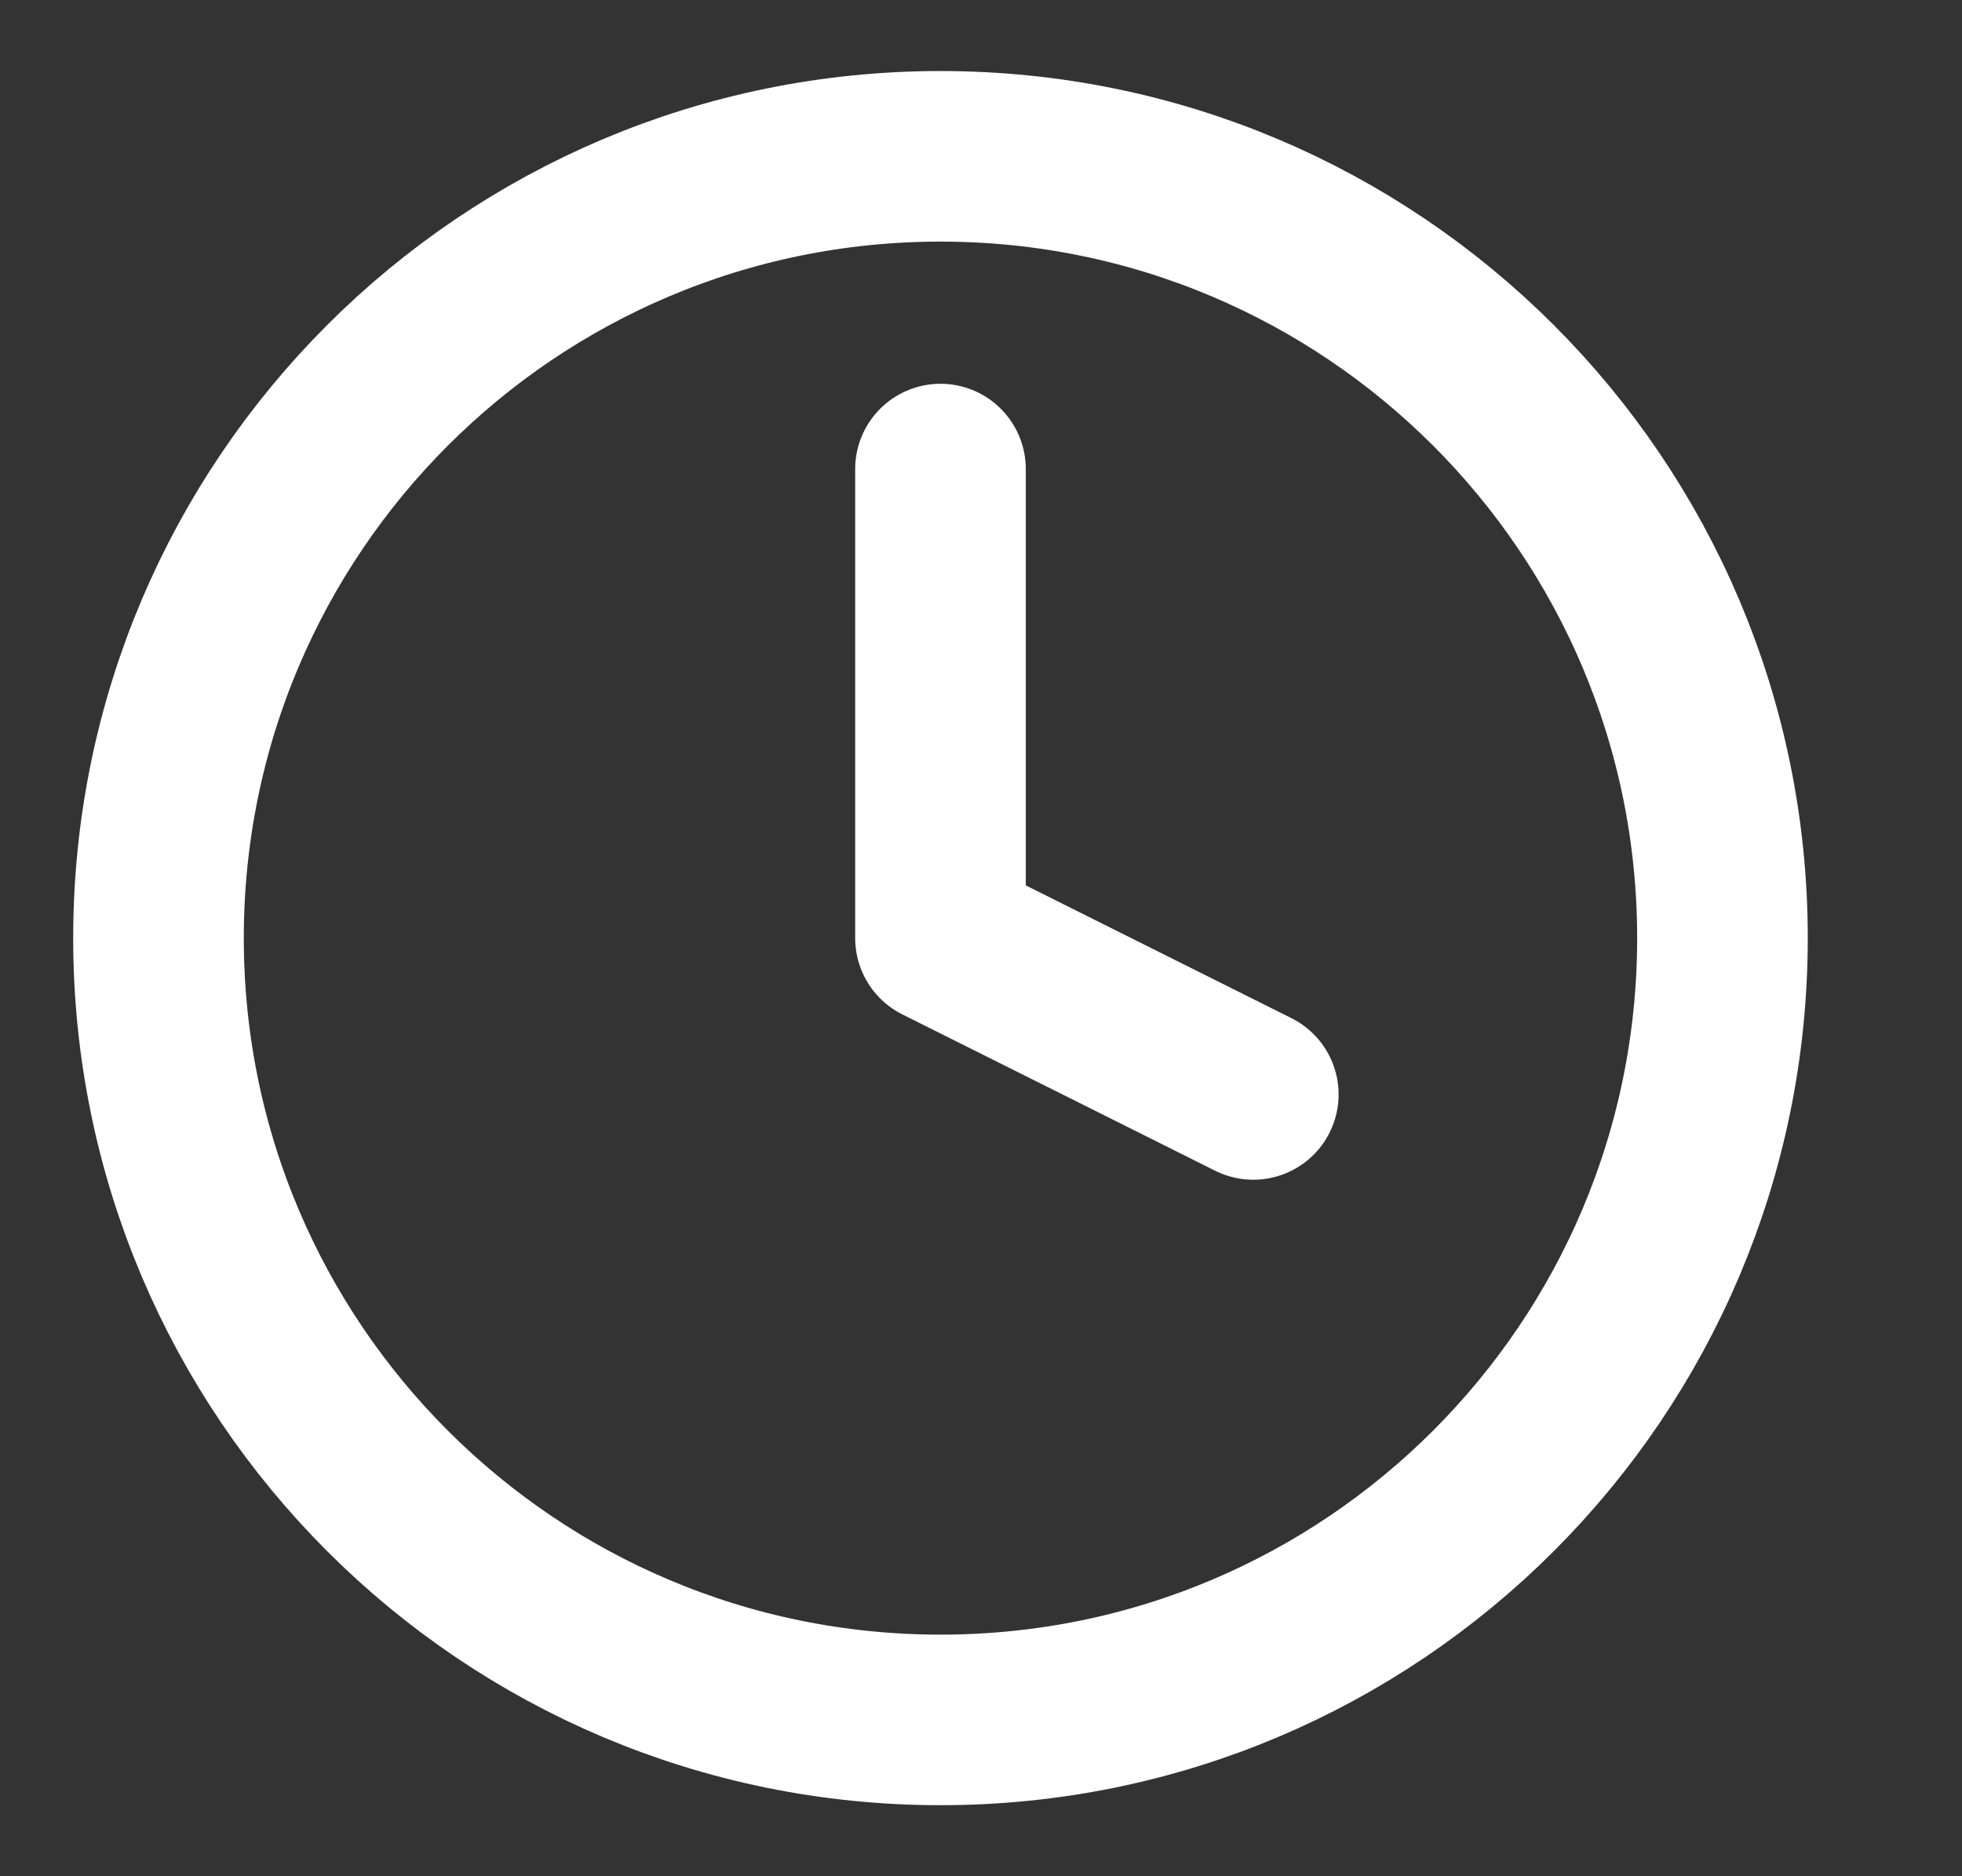 <svg width="23" height="22" viewBox="0 0 23 22" fill="none" xmlns="http://www.w3.org/2000/svg">
<rect x="0" y="0" width="23" height="22" fill="#333333" stroke="none"/>
<g id="clock" clip-path="url(#clip0_3720_13855)">
<path id="Vector" d="M11.025 20.167C16.087 20.167 20.192 16.063 20.192 11C20.192 5.937 16.087 1.833 11.025 1.833C5.962 1.833 1.858 5.937 1.858 11C1.858 16.063 5.962 20.167 11.025 20.167Z" stroke="white" stroke-width="2" stroke-linecap="round" stroke-linejoin="round"/>
<path id="Vector_2" d="M11.025 5.5V11L14.692 12.833" stroke="white" stroke-width="2" stroke-linecap="round" stroke-linejoin="round"/>
</g>
<defs>
<clipPath id="clip0_3720_13855">
<rect width="22" height="22" fill="white" transform="translate(0.025)"/>
</clipPath>
</defs>
</svg>
